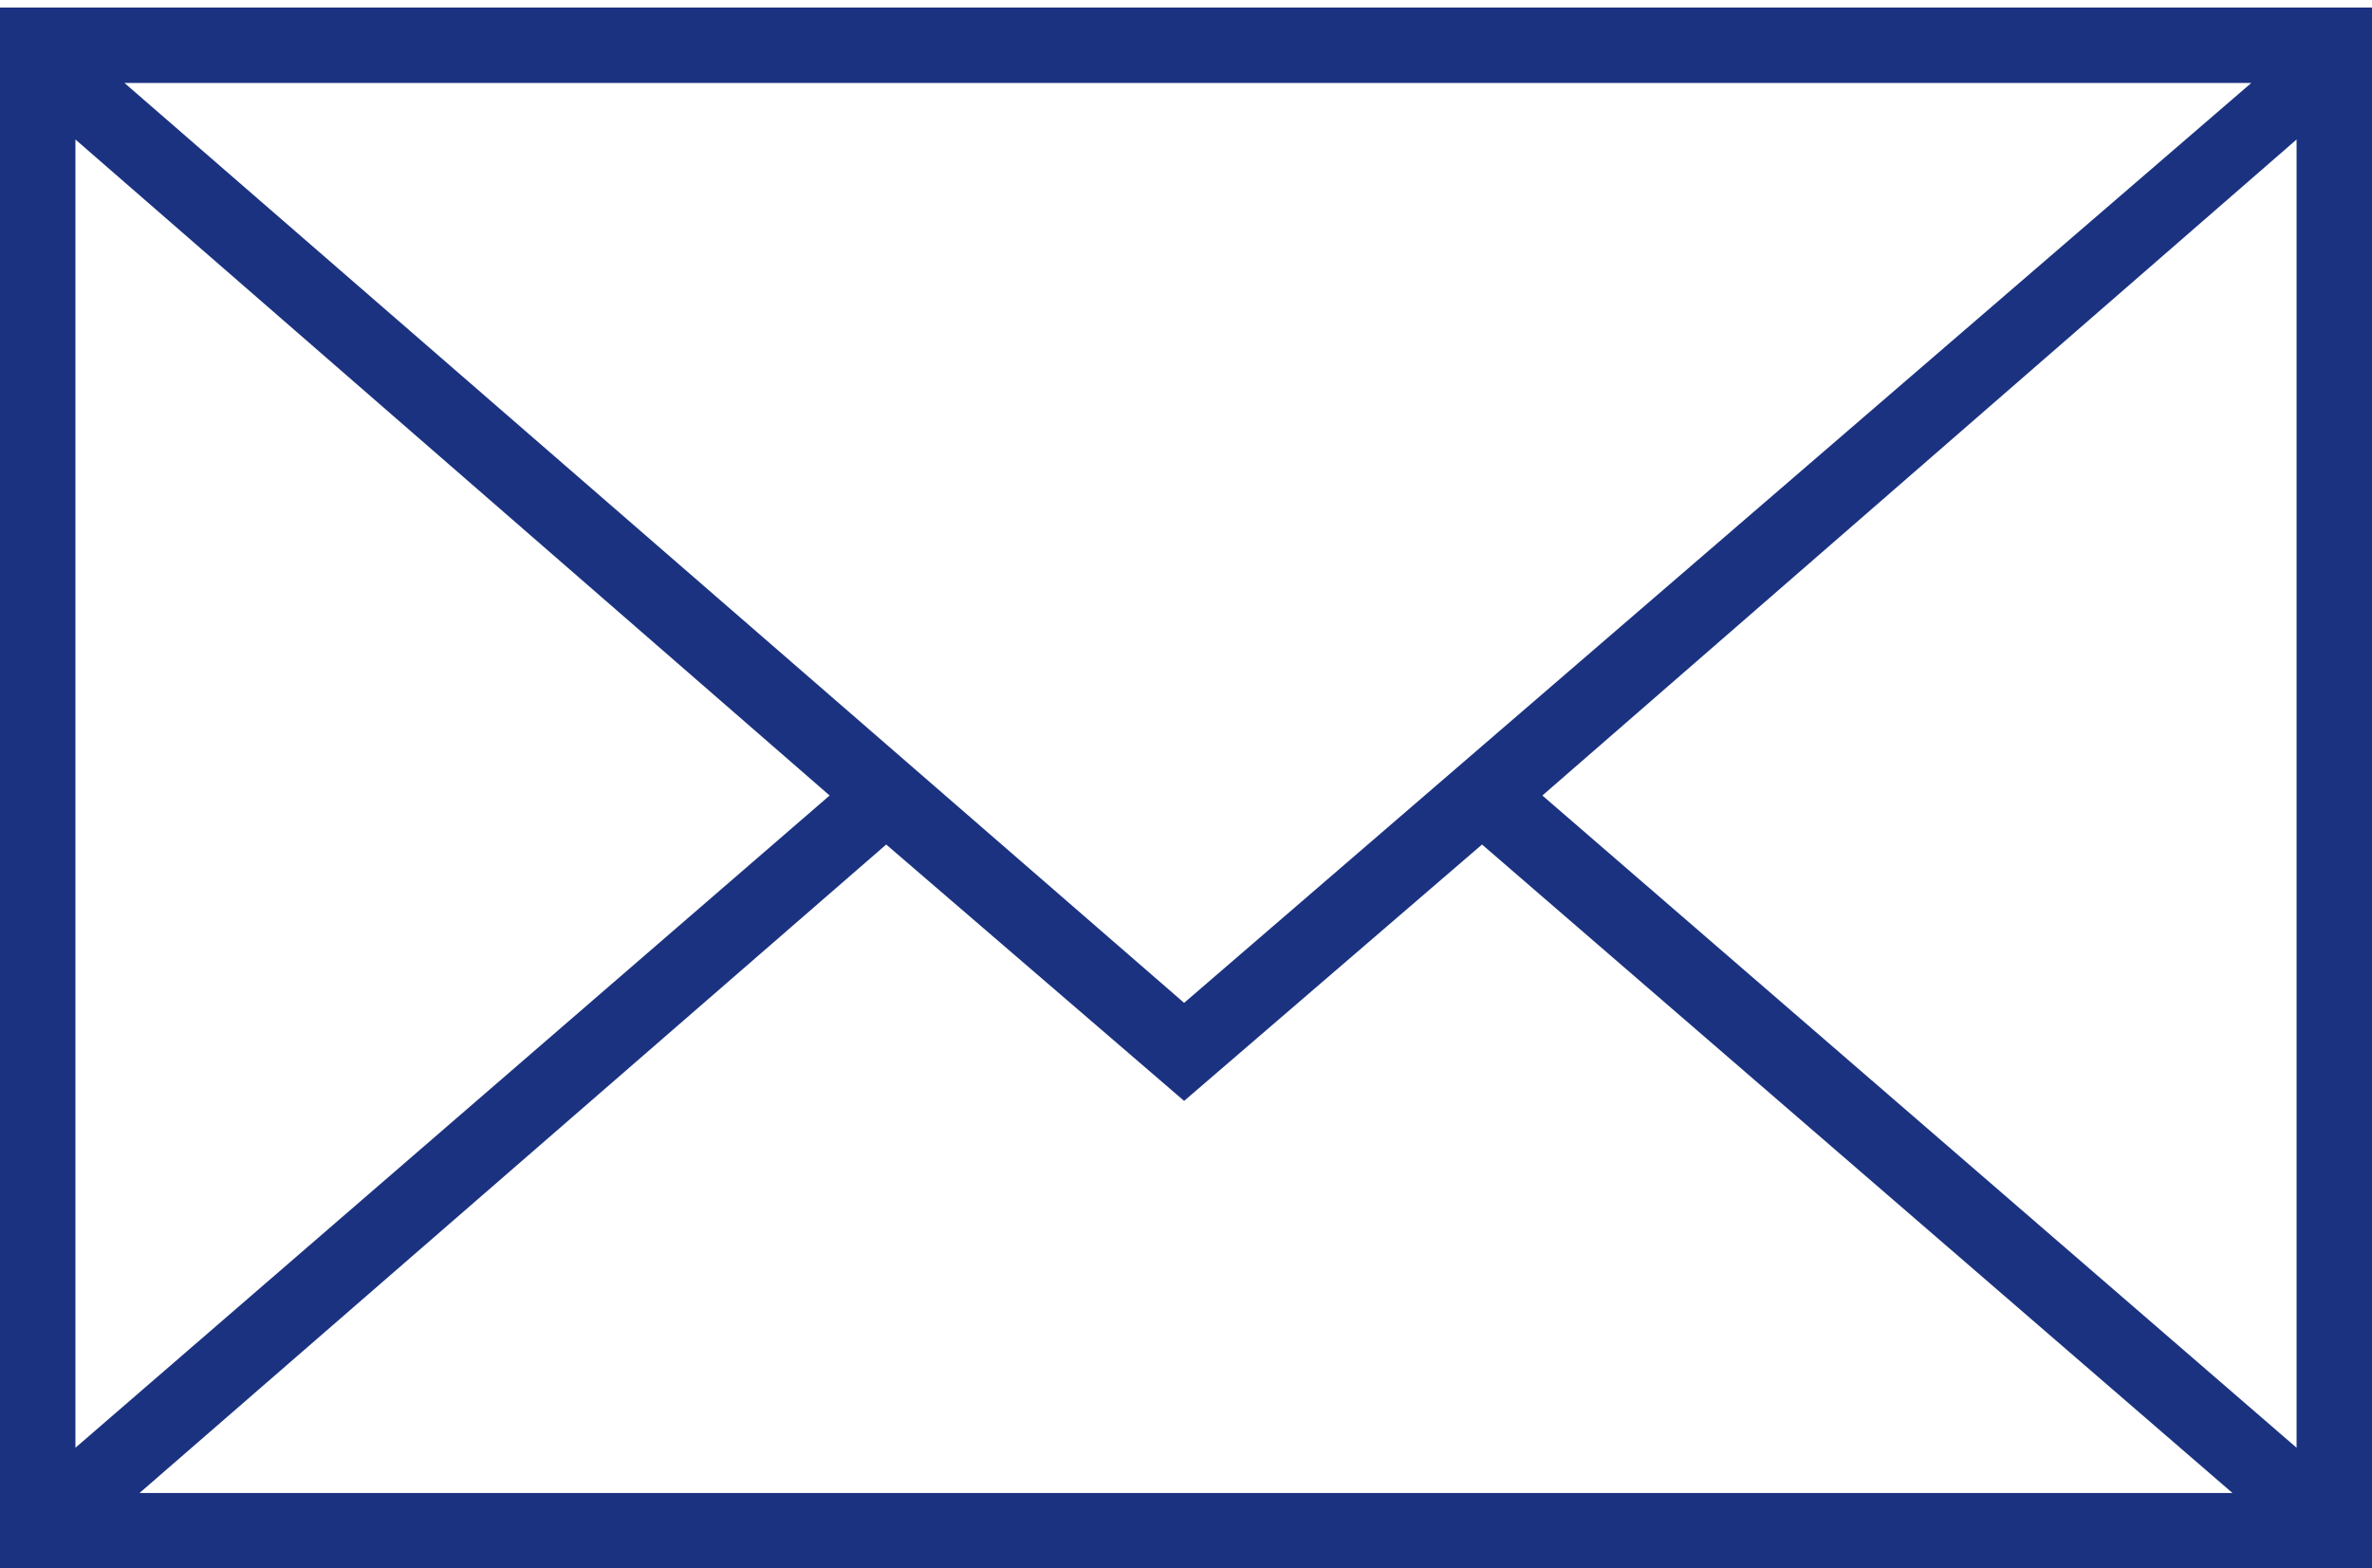 <?xml version="1.0" encoding="utf-8"?>
<!-- Generator: Adobe Illustrator 21.1.0, SVG Export Plug-In . SVG Version: 6.00 Build 0)  -->
<svg version="1.1" id="Layer_1" xmlns="http://www.w3.org/2000/svg" xmlns:xlink="http://www.w3.org/1999/xlink" x="0px" y="0px"
	 viewBox="0 0 62.9 41.6" style="enable-background:new 0 0 62.9 41.6;" xml:space="preserve">
<style type="text/css">
	.st0{fill:#1B3280;}
</style>
<path class="st0" d="M0,0.2v41.4h62.9V0.2H0z M31.4,26.6L3.3,2.2h56.4L31.4,26.6z M22,21.1L2,38.4V3.7L22,21.1z M23.5,22.4l7.9,6.8
	l7.9-6.8l19.9,17.2H3.7L23.5,22.4z M40.9,21.1l20-17.4v34.7L40.9,21.1z"/>
</svg>
